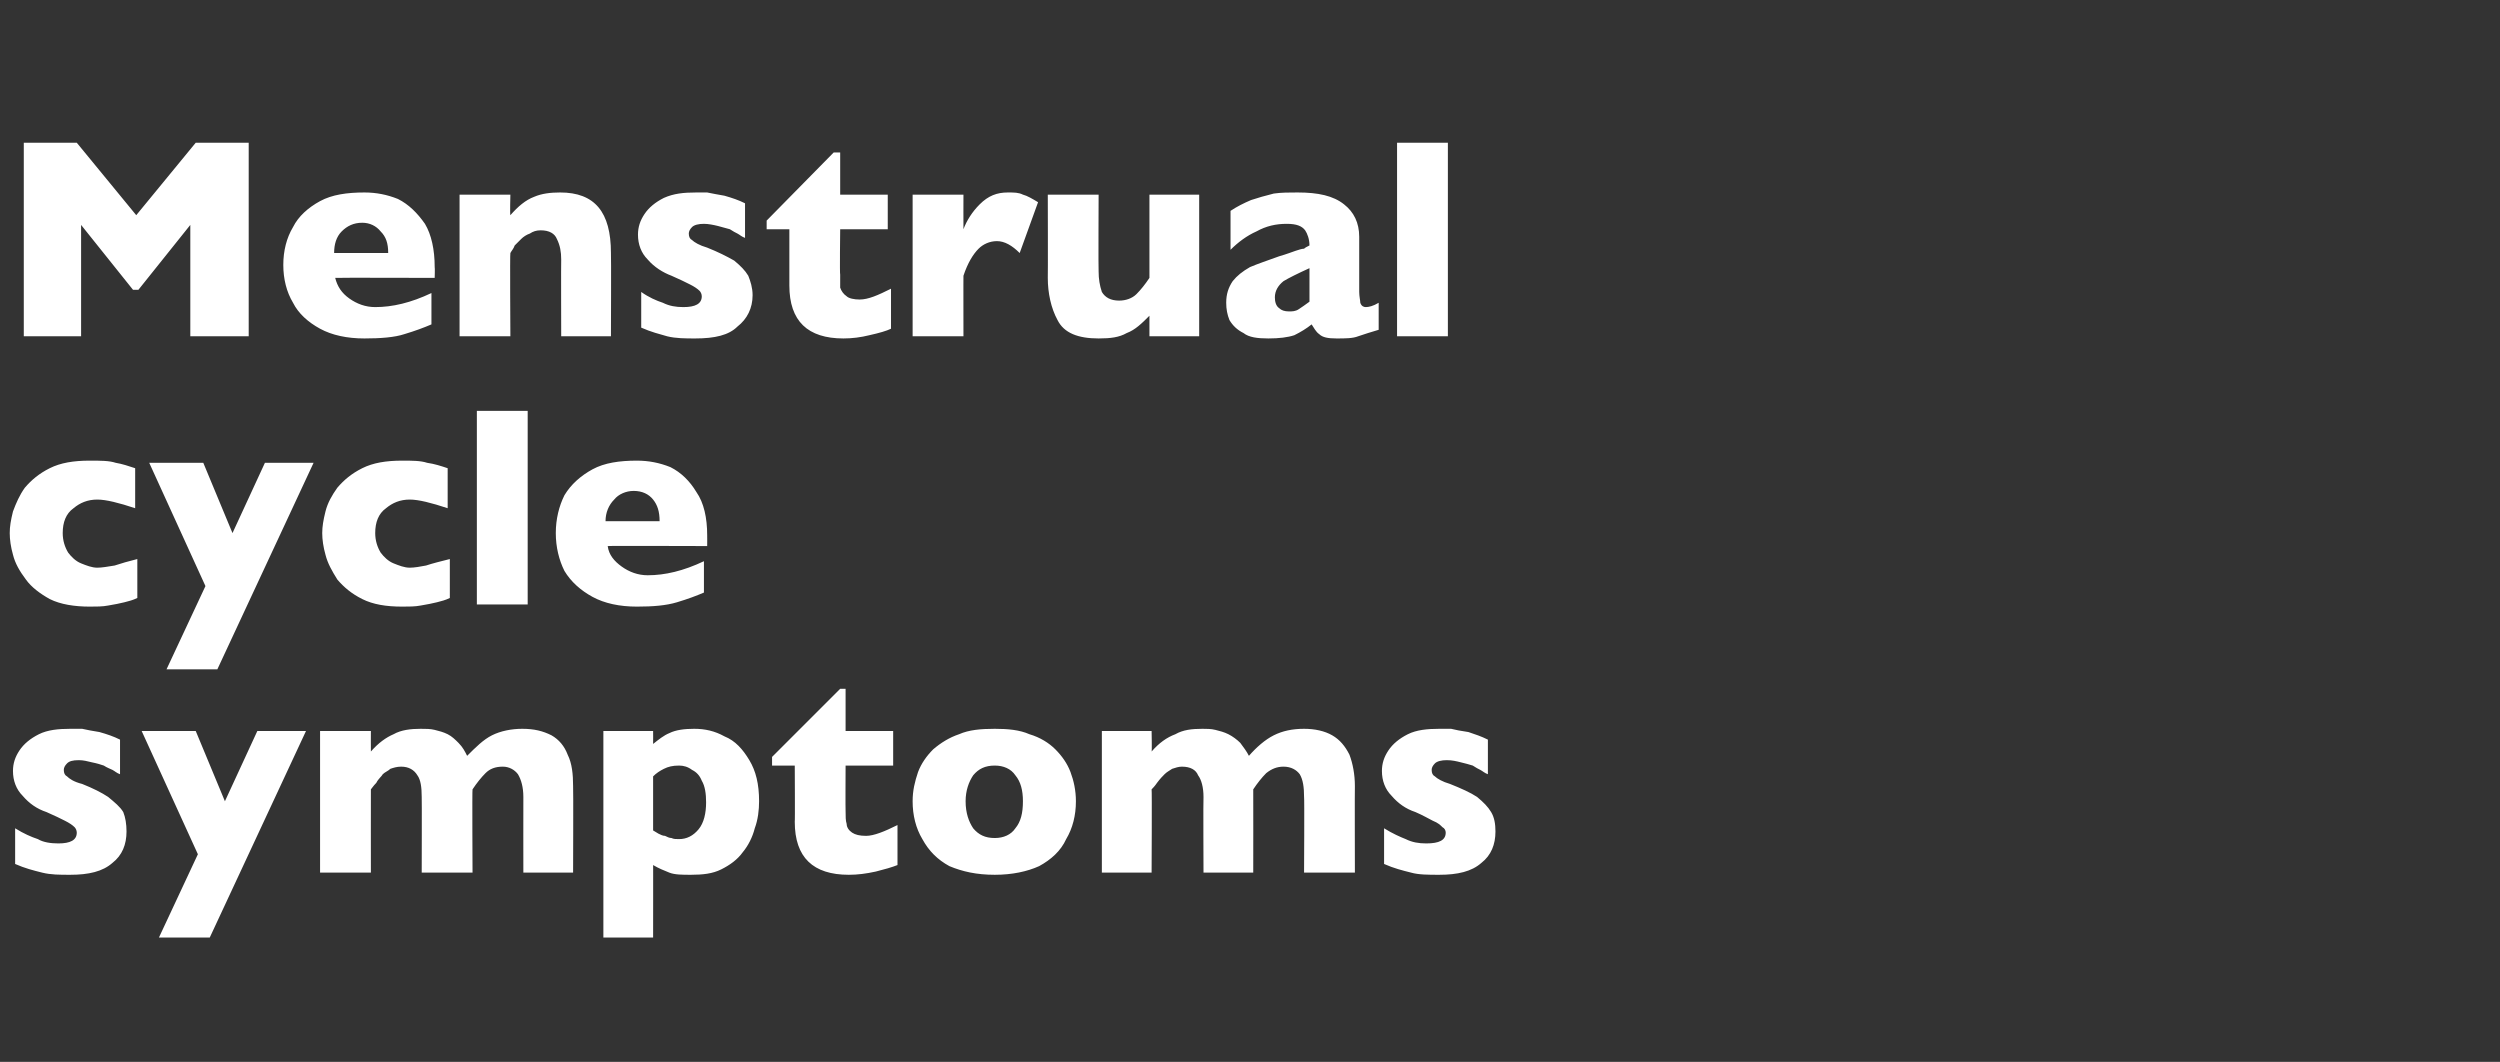 <?xml version="1.0" standalone="no"?><!DOCTYPE svg PUBLIC "-//W3C//DTD SVG 1.1//EN" "http://www.w3.org/Graphics/SVG/1.1/DTD/svg11.dtd"><svg xmlns="http://www.w3.org/2000/svg" version="1.1" width="231.2px" height="98.2px" viewBox="0 -13 231.2 98.2" style="top:-13px"><rect x="0" y="-13" width="231.2" height="98.2" fill="#333333" stroke="none"/>  <desc>Menstrual cycle symptoms</desc>  <defs/>  <g id="Polygon172172">    <path d="M 11.7 63.9 C 11.7 65.1 11.3 66.1 10.4 66.8 C 9.5 67.6 8.2 67.9 6.5 67.9 C 5.5 67.9 4.7 67.9 3.9 67.7 C 3.1 67.5 2.3 67.3 1.4 66.9 C 1.4 66.9 1.4 63.6 1.4 63.6 C 2.2 64.1 2.9 64.4 3.5 64.6 C 4 64.9 4.7 65 5.4 65 C 6.5 65 7.1 64.7 7.1 64 C 7.1 63.8 7 63.6 6.9 63.5 C 6.7 63.3 6.4 63.1 6 62.9 C 5.6 62.7 5 62.4 4.3 62.1 C 3.4 61.8 2.7 61.3 2.1 60.6 C 1.5 60 1.2 59.2 1.2 58.3 C 1.2 57.6 1.4 57 1.8 56.4 C 2.2 55.8 2.8 55.3 3.6 54.9 C 4.4 54.5 5.4 54.4 6.5 54.4 C 6.8 54.4 7.2 54.4 7.6 54.4 C 8 54.5 8.6 54.6 9.2 54.7 C 9.9 54.9 10.5 55.1 11.1 55.4 C 11.1 55.4 11.1 58.6 11.1 58.6 C 10.8 58.5 10.6 58.3 10.4 58.2 C 10.2 58.1 9.9 58 9.6 57.8 C 9.3 57.7 9 57.6 8.5 57.5 C 8.1 57.4 7.7 57.3 7.3 57.3 C 6.7 57.3 6.4 57.4 6.2 57.6 C 6 57.8 5.9 58 5.9 58.2 C 5.9 58.5 6 58.7 6.2 58.8 C 6.4 59 6.8 59.3 7.6 59.5 C 8.6 59.9 9.4 60.3 10 60.7 C 10.6 61.2 11.1 61.6 11.4 62.1 C 11.6 62.6 11.7 63.2 11.7 63.9 Z M 28.3 54.6 L 19.4 73.7 L 14.7 73.7 L 18.3 66 L 13.1 54.6 L 18.1 54.6 L 20.8 61.1 L 23.8 54.6 L 28.3 54.6 Z M 53 67.7 L 48.4 67.7 C 48.4 67.7 48.39 60.71 48.4 60.7 C 48.4 59.8 48.2 59.1 47.9 58.6 C 47.6 58.2 47.1 57.9 46.5 57.9 C 45.8 57.9 45.3 58.1 44.9 58.5 C 44.5 58.9 44.1 59.4 43.7 60 C 43.66 60 43.7 67.7 43.7 67.7 L 39 67.7 C 39 67.7 39.02 60.71 39 60.7 C 39 59.8 38.9 59.1 38.6 58.7 C 38.3 58.2 37.8 57.9 37.1 57.9 C 36.7 57.9 36.4 58 36.1 58.1 C 35.9 58.3 35.6 58.4 35.4 58.6 C 35.3 58.8 35 59 34.8 59.4 C 34.5 59.7 34.4 59.9 34.3 60 C 34.29 60 34.3 67.7 34.3 67.7 L 29.6 67.7 L 29.6 54.6 L 34.3 54.6 C 34.3 54.6 34.29 56.47 34.3 56.5 C 35 55.7 35.7 55.2 36.4 54.9 C 37.1 54.5 38 54.4 38.9 54.4 C 39.4 54.4 39.8 54.4 40.2 54.5 C 40.6 54.6 41 54.7 41.4 54.9 C 41.8 55.1 42.1 55.4 42.4 55.7 C 42.8 56.1 43 56.5 43.2 56.9 C 44 56.1 44.7 55.4 45.5 55 C 46.3 54.6 47.3 54.4 48.3 54.4 C 49.4 54.4 50.2 54.6 51 55 C 51.7 55.4 52.2 56 52.5 56.8 C 52.9 57.6 53 58.6 53 59.7 C 53.03 59.71 53 67.7 53 67.7 Z M 70.2 61.1 C 70.2 61.9 70.1 62.8 69.8 63.6 C 69.6 64.4 69.2 65.2 68.7 65.8 C 68.2 66.5 67.5 67 66.7 67.4 C 65.9 67.8 65 67.9 63.9 67.9 C 63.1 67.9 62.4 67.9 61.9 67.7 C 61.4 67.5 60.9 67.3 60.4 67 C 60.41 66.95 60.4 73.7 60.4 73.7 L 55.8 73.7 L 55.8 54.6 L 60.4 54.6 C 60.4 54.6 60.41 55.77 60.4 55.8 C 60.9 55.4 61.4 55 61.9 54.8 C 62.5 54.5 63.3 54.4 64.2 54.4 C 65.2 54.4 66.1 54.6 67 55.1 C 68 55.5 68.7 56.3 69.3 57.3 C 69.9 58.3 70.2 59.5 70.2 61.1 Z M 65.3 61.2 C 65.3 60.4 65.2 59.7 64.9 59.2 C 64.7 58.7 64.4 58.4 64 58.2 C 63.6 57.9 63.2 57.8 62.8 57.8 C 62.2 57.8 61.8 57.9 61.4 58.1 C 61 58.3 60.7 58.5 60.4 58.8 C 60.4 58.8 60.4 63.8 60.4 63.8 C 60.6 63.9 60.7 64 60.9 64.1 C 61.1 64.2 61.3 64.3 61.5 64.3 C 61.7 64.4 61.9 64.5 62.1 64.5 C 62.3 64.6 62.5 64.6 62.8 64.6 C 63.5 64.6 64.1 64.3 64.6 63.7 C 65.1 63.1 65.3 62.2 65.3 61.2 Z M 83 67 C 82.5 67.2 81.8 67.4 81 67.6 C 80.1 67.8 79.3 67.9 78.5 67.9 C 75.2 67.9 73.5 66.3 73.5 63 C 73.53 63.04 73.5 57.8 73.5 57.8 L 71.4 57.8 L 71.4 57 L 77.7 50.7 L 78.2 50.7 L 78.2 54.6 L 82.6 54.6 L 82.6 57.8 L 78.2 57.8 C 78.2 57.8 78.18 62.01 78.2 62 C 78.2 62.5 78.2 62.9 78.3 63.2 C 78.3 63.5 78.5 63.8 78.8 64 C 79.1 64.2 79.5 64.3 80.1 64.3 C 80.8 64.3 81.8 63.9 83 63.3 C 83 63.3 83 67 83 67 Z M 99.5 61.1 C 99.5 62.4 99.2 63.6 98.6 64.6 C 98.1 65.7 97.2 66.5 96.1 67.1 C 95 67.6 93.6 67.9 92 67.9 C 90.3 67.9 89 67.6 87.8 67.1 C 86.7 66.5 85.9 65.7 85.3 64.6 C 84.7 63.6 84.4 62.4 84.4 61.1 C 84.4 60.1 84.6 59.3 84.9 58.4 C 85.2 57.6 85.7 56.9 86.3 56.3 C 87 55.7 87.8 55.2 88.7 54.9 C 89.6 54.5 90.7 54.4 92 54.4 C 93.2 54.4 94.3 54.5 95.2 54.9 C 96.2 55.2 97 55.7 97.6 56.3 C 98.2 56.9 98.7 57.6 99 58.4 C 99.3 59.2 99.5 60.1 99.5 61.1 Z M 94.6 61.1 C 94.6 60.1 94.4 59.3 93.9 58.7 C 93.5 58.1 92.8 57.8 92 57.8 C 91.1 57.8 90.5 58.1 90 58.7 C 89.6 59.3 89.3 60.1 89.3 61.1 C 89.3 62.2 89.6 63 90 63.6 C 90.5 64.2 91.1 64.5 92 64.5 C 92.8 64.5 93.5 64.2 93.9 63.6 C 94.4 63 94.6 62.2 94.6 61.1 Z M 125.3 67.7 L 120.6 67.7 C 120.6 67.7 120.64 60.71 120.6 60.7 C 120.6 59.8 120.5 59.1 120.2 58.6 C 119.9 58.2 119.4 57.9 118.7 57.9 C 118.1 57.9 117.6 58.1 117.1 58.5 C 116.7 58.9 116.3 59.4 115.9 60 C 115.91 60 115.9 67.7 115.9 67.7 L 111.3 67.7 C 111.3 67.7 111.27 60.71 111.3 60.7 C 111.3 59.8 111.1 59.1 110.8 58.7 C 110.6 58.2 110.1 57.9 109.3 57.9 C 109 57.9 108.7 58 108.4 58.1 C 108.1 58.3 107.9 58.4 107.7 58.6 C 107.5 58.8 107.3 59 107 59.4 C 106.8 59.7 106.6 59.9 106.5 60 C 106.54 60 106.5 67.7 106.5 67.7 L 101.9 67.7 L 101.9 54.6 L 106.5 54.6 C 106.5 54.6 106.54 56.47 106.5 56.5 C 107.2 55.7 107.9 55.2 108.7 54.9 C 109.4 54.5 110.2 54.4 111.2 54.4 C 111.6 54.4 112 54.4 112.4 54.5 C 112.8 54.6 113.2 54.7 113.6 54.9 C 114 55.1 114.4 55.4 114.7 55.7 C 115 56.1 115.3 56.5 115.5 56.9 C 116.2 56.1 117 55.4 117.8 55 C 118.6 54.6 119.5 54.4 120.6 54.4 C 121.6 54.4 122.5 54.6 123.2 55 C 123.9 55.4 124.4 56 124.8 56.8 C 125.1 57.6 125.3 58.6 125.3 59.7 C 125.28 59.71 125.3 67.7 125.3 67.7 Z M 138.3 63.9 C 138.3 65.1 137.9 66.1 137 66.8 C 136.1 67.6 134.8 67.9 133.1 67.9 C 132.1 67.9 131.2 67.9 130.5 67.7 C 129.7 67.5 128.9 67.3 128 66.9 C 128 66.9 128 63.6 128 63.6 C 128.8 64.1 129.5 64.4 130 64.6 C 130.6 64.9 131.2 65 131.9 65 C 133.1 65 133.7 64.7 133.7 64 C 133.7 63.8 133.6 63.6 133.4 63.5 C 133.2 63.3 133 63.1 132.5 62.9 C 132.1 62.7 131.6 62.4 130.9 62.1 C 130 61.8 129.3 61.3 128.7 60.6 C 128.1 60 127.8 59.2 127.8 58.3 C 127.8 57.6 128 57 128.4 56.4 C 128.8 55.8 129.4 55.3 130.2 54.9 C 131 54.5 132 54.4 133.1 54.4 C 133.4 54.4 133.7 54.4 134.2 54.4 C 134.6 54.5 135.1 54.6 135.8 54.7 C 136.4 54.9 137 55.1 137.6 55.4 C 137.6 55.4 137.6 58.6 137.6 58.6 C 137.3 58.5 137.1 58.3 136.9 58.2 C 136.7 58.1 136.5 58 136.2 57.8 C 135.9 57.7 135.5 57.6 135.1 57.5 C 134.7 57.4 134.3 57.3 133.8 57.3 C 133.3 57.3 132.9 57.4 132.7 57.6 C 132.5 57.8 132.4 58 132.4 58.2 C 132.4 58.5 132.5 58.7 132.7 58.8 C 132.9 59 133.4 59.3 134.1 59.5 C 135.1 59.9 136 60.3 136.6 60.7 C 137.2 61.2 137.6 61.6 137.9 62.1 C 138.2 62.6 138.3 63.2 138.3 63.9 Z " stroke="none" fill="#fff"/>  </g>  <g id="Polygon172171">    <path d="M 12.7 42.3 C 12.3 42.5 11.9 42.6 11.5 42.7 C 11.1 42.8 10.6 42.9 10 43 C 9.5 43.1 8.9 43.1 8.3 43.1 C 6.9 43.1 5.6 42.9 4.6 42.4 C 3.7 41.9 2.9 41.3 2.4 40.6 C 1.8 39.8 1.4 39.1 1.2 38.3 C 1 37.6 0.9 36.9 0.9 36.3 C 0.9 35.7 1 35.1 1.2 34.3 C 1.5 33.5 1.8 32.8 2.3 32.1 C 2.9 31.4 3.6 30.8 4.6 30.3 C 5.6 29.8 6.8 29.6 8.3 29.6 C 9.3 29.6 10.1 29.6 10.7 29.8 C 11.3 29.9 11.9 30.1 12.5 30.3 C 12.5 30.3 12.5 34 12.5 34 C 11 33.5 9.8 33.2 9 33.2 C 8.1 33.2 7.4 33.5 6.8 34 C 6.1 34.5 5.8 35.3 5.8 36.3 C 5.8 37 6 37.6 6.3 38.1 C 6.6 38.5 7 38.9 7.5 39.1 C 8 39.3 8.5 39.5 9 39.5 C 9.4 39.5 10 39.4 10.6 39.3 C 11.2 39.1 11.9 38.9 12.7 38.7 C 12.7 38.7 12.7 42.3 12.7 42.3 Z M 29 29.8 L 20.1 48.9 L 15.4 48.9 L 19 41.2 L 13.8 29.8 L 18.8 29.8 L 21.5 36.3 L 24.5 29.8 L 29 29.8 Z M 41.6 42.3 C 41.2 42.5 40.8 42.6 40.4 42.7 C 40 42.8 39.5 42.9 38.9 43 C 38.4 43.1 37.8 43.1 37.2 43.1 C 35.7 43.1 34.5 42.9 33.5 42.4 C 32.5 41.9 31.8 41.3 31.2 40.6 C 30.7 39.8 30.3 39.1 30.1 38.3 C 29.9 37.6 29.8 36.9 29.8 36.3 C 29.8 35.7 29.9 35.1 30.1 34.3 C 30.3 33.5 30.7 32.8 31.2 32.1 C 31.8 31.4 32.5 30.8 33.5 30.3 C 34.5 29.8 35.7 29.6 37.2 29.6 C 38.1 29.6 38.9 29.6 39.5 29.8 C 40.2 29.9 40.8 30.1 41.4 30.3 C 41.4 30.3 41.4 34 41.4 34 C 39.9 33.5 38.7 33.2 37.9 33.2 C 37 33.2 36.3 33.5 35.7 34 C 35 34.5 34.7 35.3 34.7 36.3 C 34.7 37 34.9 37.6 35.2 38.1 C 35.5 38.5 35.9 38.9 36.4 39.1 C 36.9 39.3 37.4 39.5 37.9 39.5 C 38.3 39.5 38.9 39.4 39.4 39.3 C 40 39.1 40.8 38.9 41.6 38.7 C 41.6 38.7 41.6 42.3 41.6 42.3 Z M 48.8 42.9 L 44.1 42.9 L 44.1 25 L 48.8 25 L 48.8 42.9 Z M 65.4 37.5 C 65.4 37.5 56.16 37.47 56.2 37.5 C 56.3 38.3 56.8 38.9 57.5 39.4 C 58.2 39.9 59 40.2 59.9 40.2 C 61.5 40.2 63.2 39.8 65.1 38.9 C 65.1 38.9 65.1 41.8 65.1 41.8 C 64.4 42.1 63.6 42.4 62.6 42.7 C 61.6 43 60.4 43.1 58.9 43.1 C 57.3 43.1 55.9 42.8 54.8 42.2 C 53.7 41.6 52.8 40.8 52.2 39.8 C 51.7 38.8 51.4 37.6 51.4 36.3 C 51.4 35 51.7 33.8 52.2 32.8 C 52.8 31.8 53.7 31 54.8 30.4 C 55.9 29.8 57.3 29.6 58.9 29.6 C 60 29.6 61 29.8 62 30.2 C 63 30.7 63.8 31.5 64.4 32.5 C 65.1 33.5 65.4 34.9 65.4 36.5 C 65.41 36.54 65.4 37.5 65.4 37.5 Z M 61 35.2 C 61 34.3 60.8 33.7 60.4 33.2 C 60 32.7 59.4 32.4 58.6 32.4 C 57.9 32.4 57.2 32.7 56.8 33.2 C 56.3 33.7 56 34.4 56 35.2 C 56 35.2 61 35.2 61 35.2 Z " stroke="none" fill="#fff"/>  </g>  <g id="Polygon172170">    <path d="M 23 18.1 L 17.6 18.1 L 17.6 7.8 L 12.8 13.8 L 12.3 13.8 L 7.5 7.8 L 7.5 18.1 L 2.2 18.1 L 2.2 0.2 L 7.1 0.2 L 12.6 6.9 L 18.1 0.2 L 23 0.2 L 23 18.1 Z M 40.2 12.7 C 40.2 12.7 30.99 12.67 31 12.7 C 31.2 13.5 31.6 14.1 32.3 14.6 C 33 15.1 33.8 15.4 34.7 15.4 C 36.3 15.4 38 15 39.9 14.1 C 39.9 14.1 39.9 17 39.9 17 C 39.2 17.3 38.4 17.6 37.4 17.9 C 36.5 18.2 35.2 18.3 33.7 18.3 C 32.1 18.3 30.7 18 29.6 17.4 C 28.5 16.8 27.6 16 27.1 15 C 26.5 14 26.2 12.8 26.2 11.5 C 26.2 10.2 26.5 9 27.1 8 C 27.6 7 28.5 6.2 29.6 5.6 C 30.7 5 32.1 4.8 33.7 4.8 C 34.8 4.8 35.8 5 36.8 5.4 C 37.8 5.9 38.6 6.7 39.3 7.7 C 39.9 8.7 40.2 10.1 40.2 11.7 C 40.23 11.74 40.2 12.7 40.2 12.7 Z M 35.9 10.4 C 35.9 9.5 35.7 8.9 35.2 8.4 C 34.8 7.9 34.2 7.6 33.5 7.6 C 32.7 7.6 32.1 7.9 31.6 8.4 C 31.1 8.9 30.9 9.6 30.9 10.4 C 30.9 10.4 35.9 10.4 35.9 10.4 Z M 56.5 18.1 L 51.9 18.1 C 51.9 18.1 51.88 11.03 51.9 11 C 51.9 10.3 51.8 9.7 51.5 9.1 C 51.3 8.6 50.8 8.3 50 8.3 C 49.6 8.3 49.3 8.4 49 8.6 C 48.7 8.7 48.4 8.9 48.2 9.1 C 48 9.3 47.8 9.5 47.6 9.7 C 47.5 10 47.3 10.2 47.2 10.4 C 47.15 10.4 47.2 18.1 47.2 18.1 L 42.5 18.1 L 42.5 5 L 47.2 5 C 47.2 5 47.15 6.87 47.2 6.9 C 47.9 6.1 48.6 5.5 49.4 5.2 C 50.1 4.9 50.9 4.8 51.8 4.8 C 55 4.8 56.5 6.6 56.5 10.4 C 56.53 10.4 56.5 18.1 56.5 18.1 Z M 69.6 14.3 C 69.6 15.5 69.1 16.5 68.2 17.2 C 67.4 18 66.1 18.3 64.3 18.3 C 63.4 18.3 62.5 18.3 61.7 18.1 C 61 17.9 60.2 17.7 59.3 17.3 C 59.3 17.3 59.3 14 59.3 14 C 60 14.5 60.7 14.8 61.3 15 C 61.9 15.3 62.5 15.4 63.2 15.4 C 64.3 15.4 64.9 15.1 64.9 14.4 C 64.9 14.2 64.8 14 64.7 13.9 C 64.5 13.7 64.2 13.5 63.8 13.3 C 63.4 13.1 62.8 12.8 62.1 12.5 C 61.3 12.2 60.5 11.7 59.9 11 C 59.3 10.4 59 9.6 59 8.7 C 59 8 59.2 7.4 59.6 6.8 C 60 6.2 60.6 5.7 61.4 5.3 C 62.3 4.9 63.2 4.8 64.4 4.8 C 64.7 4.8 65 4.8 65.4 4.8 C 65.9 4.9 66.4 5 67 5.1 C 67.7 5.3 68.3 5.5 68.9 5.8 C 68.9 5.8 68.9 9 68.9 9 C 68.6 8.9 68.4 8.7 68.2 8.6 C 68 8.5 67.8 8.4 67.5 8.2 C 67.1 8.1 66.8 8 66.4 7.9 C 66 7.8 65.5 7.7 65.1 7.7 C 64.6 7.7 64.2 7.8 64 8 C 63.8 8.2 63.7 8.4 63.7 8.6 C 63.7 8.9 63.8 9.1 64 9.2 C 64.2 9.4 64.7 9.7 65.4 9.9 C 66.4 10.3 67.2 10.7 67.9 11.1 C 68.5 11.6 68.9 12 69.2 12.5 C 69.4 13 69.6 13.6 69.6 14.3 Z M 82.4 17.4 C 82 17.6 81.3 17.8 80.4 18 C 79.6 18.2 78.8 18.3 78 18.3 C 74.7 18.3 73 16.7 73 13.4 C 73 13.44 73 8.2 73 8.2 L 70.9 8.2 L 70.9 7.4 L 77.1 1.1 L 77.7 1.1 L 77.7 5 L 82.1 5 L 82.1 8.2 L 77.7 8.2 C 77.7 8.2 77.65 12.41 77.7 12.4 C 77.7 12.9 77.7 13.3 77.7 13.6 C 77.8 13.9 78 14.2 78.3 14.4 C 78.5 14.6 79 14.7 79.5 14.7 C 80.3 14.7 81.2 14.3 82.4 13.7 C 82.4 13.7 82.4 17.4 82.4 17.4 Z M 96 5.7 C 96 5.7 94.3 10.4 94.3 10.4 C 93.6 9.7 92.9 9.3 92.2 9.3 C 91.5 9.3 90.9 9.6 90.5 10 C 90 10.5 89.5 11.3 89.1 12.5 C 89.09 12.47 89.1 18.1 89.1 18.1 L 84.4 18.1 L 84.4 5 L 89.1 5 C 89.1 5 89.09 8.16 89.1 8.2 C 89.4 7.4 89.9 6.6 90.6 5.9 C 91.4 5.1 92.2 4.8 93.2 4.8 C 93.8 4.8 94.2 4.8 94.6 5 C 95 5.1 95.5 5.4 96 5.7 Z M 110.9 18.1 L 106.3 18.1 C 106.3 18.1 106.3 16.24 106.3 16.2 C 105.6 16.9 105 17.5 104.2 17.8 C 103.5 18.2 102.7 18.3 101.6 18.3 C 99.7 18.3 98.4 17.8 97.8 16.6 C 97.2 15.5 96.9 14.1 96.9 12.7 C 96.92 12.7 96.9 5 96.9 5 L 101.6 5 C 101.6 5 101.57 12.08 101.6 12.1 C 101.6 12.8 101.7 13.4 101.9 14 C 102.2 14.5 102.7 14.8 103.5 14.8 C 104.1 14.8 104.7 14.6 105.1 14.2 C 105.5 13.8 105.9 13.3 106.3 12.7 C 106.3 12.7 106.3 5 106.3 5 L 110.9 5 L 110.9 18.1 Z M 127.5 17.5 C 126.8 17.7 126.2 17.9 125.6 18.1 C 125.1 18.3 124.4 18.3 123.6 18.3 C 122.8 18.3 122.3 18.2 122 17.9 C 121.7 17.7 121.5 17.3 121.3 17 C 120.8 17.4 120.3 17.7 119.7 18 C 119.1 18.2 118.3 18.3 117.3 18.3 C 116.3 18.3 115.5 18.2 115 17.8 C 114.4 17.5 114 17.1 113.7 16.6 C 113.5 16.1 113.4 15.6 113.4 15 C 113.4 14.2 113.6 13.6 114 13 C 114.4 12.5 114.9 12.1 115.6 11.7 C 116.3 11.4 117.2 11.1 118.3 10.7 C 119 10.5 119.5 10.3 119.8 10.2 C 120.1 10.1 120.4 10 120.6 10 C 120.7 9.9 120.9 9.8 121.1 9.7 C 121.1 9.1 120.9 8.6 120.7 8.3 C 120.4 7.9 119.9 7.7 119 7.7 C 118 7.7 117.1 7.9 116.2 8.4 C 115.3 8.8 114.5 9.4 113.8 10.1 C 113.8 10.1 113.8 6.5 113.8 6.5 C 114.4 6.1 115 5.8 115.7 5.5 C 116.3 5.3 117 5.1 117.8 4.9 C 118.5 4.8 119.2 4.8 120 4.8 C 121.9 4.8 123.3 5.1 124.3 5.9 C 125.2 6.6 125.7 7.6 125.7 8.9 C 125.7 8.9 125.7 14 125.7 14 C 125.7 14.4 125.8 14.8 125.8 15 C 125.9 15.3 126.1 15.4 126.3 15.4 C 126.6 15.4 127 15.3 127.5 15 C 127.5 15 127.5 17.5 127.5 17.5 Z M 121.1 14.9 C 121.1 14.9 121.1 11.8 121.1 11.8 C 120 12.3 119.2 12.7 118.7 13 C 118.2 13.4 117.9 13.9 117.9 14.5 C 117.9 14.9 118 15.3 118.3 15.5 C 118.5 15.7 118.8 15.8 119.2 15.8 C 119.5 15.8 119.8 15.8 120.1 15.6 C 120.4 15.4 120.7 15.2 121.1 14.9 Z M 133.9 18.1 L 129.2 18.1 L 129.2 0.2 L 133.9 0.2 L 133.9 18.1 Z " stroke="none" fill="#fff"/>  </g></svg>